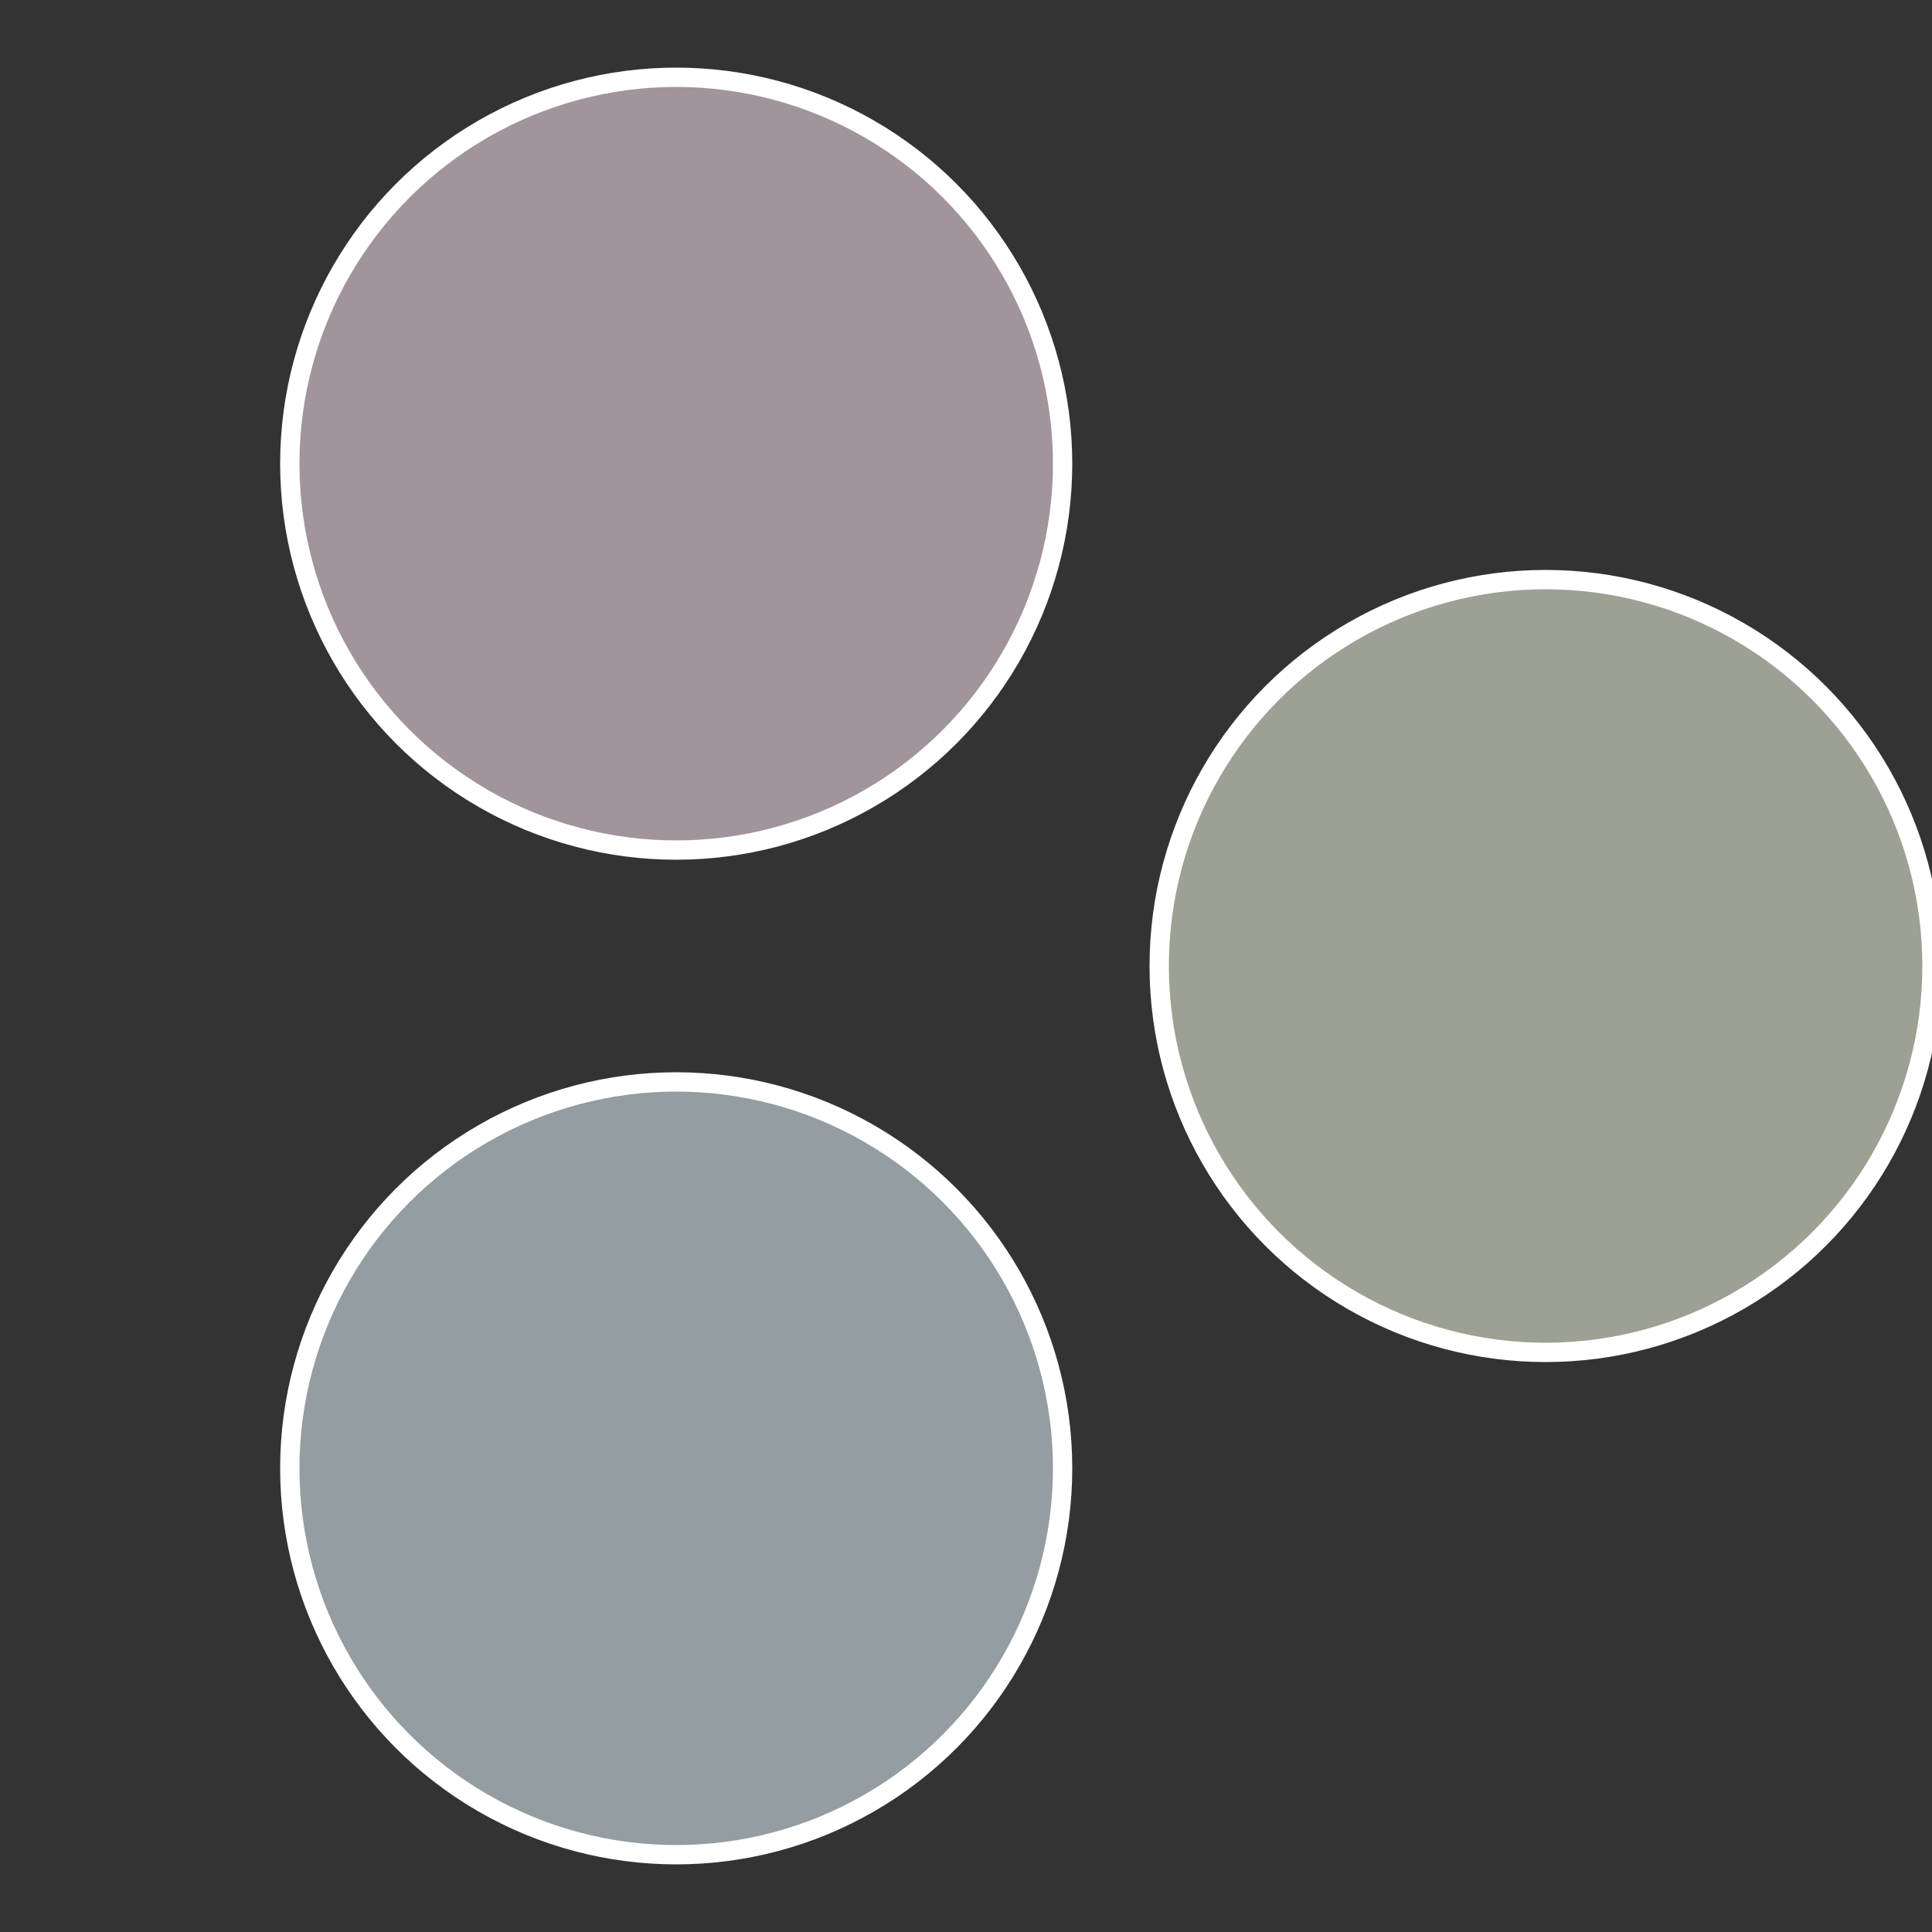 <?xml version="1.0" standalone="no"?>
<svg width="500" height="500" viewBox="-1 -1 2 2" xmlns="http://www.w3.org/2000/svg">
 
                <rect x="-1" y="-1" width="2" height="2" fill="#333333" stroke="none"/>
 
                <circle cx="0.6" cy="0" r="0.4" fill="#9da194" stroke="#fff" stroke-width="1%" />
             
                <circle cx="-0.3" cy="0.52" r="0.4" fill="#949da1" stroke="#fff" stroke-width="1%" />
             
                <circle cx="-0.3" cy="-0.52" r="0.4" fill="#a1949d" stroke="#fff" stroke-width="1%" />
            </svg>
